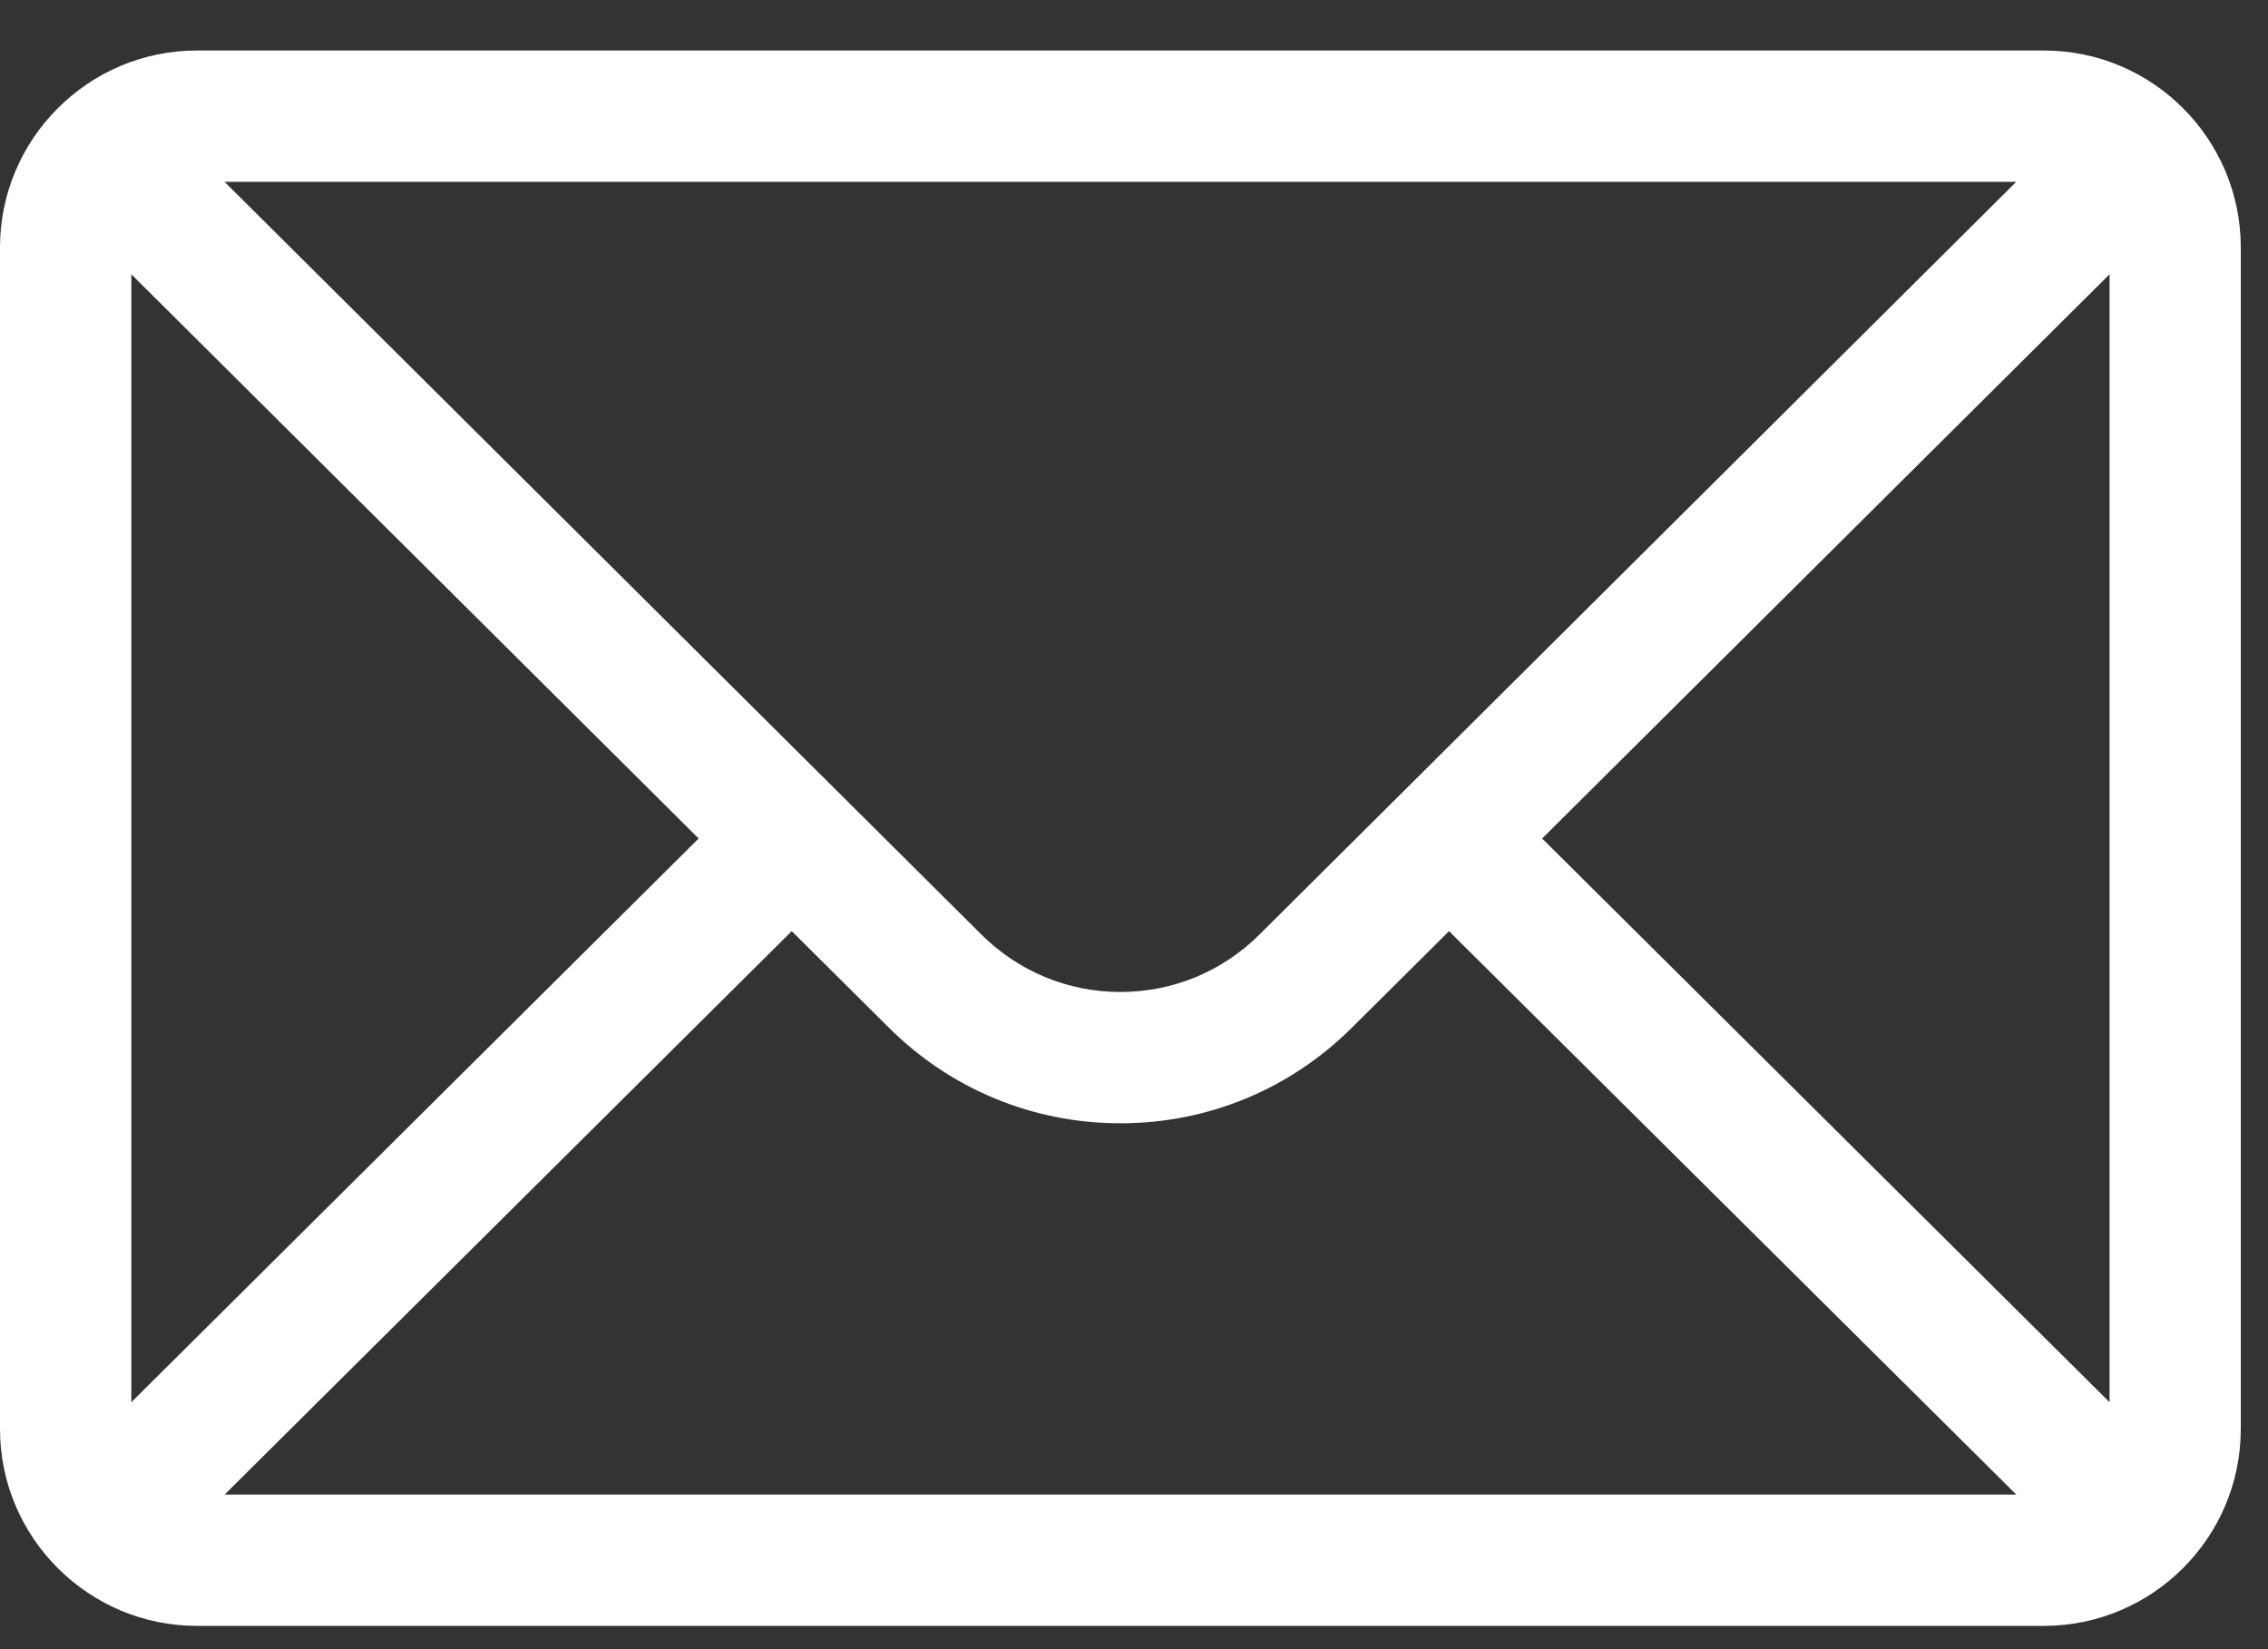 <svg width="22" height="16" viewBox="0 0 22 16" fill="none" xmlns="http://www.w3.org/2000/svg">
<rect x="0" y="0" width="22" height="16" fill="#333333" stroke="none"/>
<path d="M19.826 0.49H1.91C0.855 0.49 0 1.35 0 2.401V13.863C0 14.92 0.861 15.774 1.91 15.774H19.826C20.873 15.774 21.736 14.923 21.736 13.863V2.401C21.736 1.352 20.885 0.49 19.826 0.49ZM19.558 1.764C19.168 2.152 12.451 8.834 12.219 9.065C11.858 9.425 11.379 9.624 10.868 9.624C10.358 9.624 9.878 9.425 9.516 9.063C9.36 8.908 2.717 2.3 2.178 1.764H19.558ZM1.274 13.604V2.661L6.777 8.135L1.274 13.604ZM2.179 14.5L7.68 9.034L8.617 9.965C9.218 10.566 10.018 10.898 10.868 10.898C11.719 10.898 12.518 10.566 13.118 9.966L14.056 9.034L19.558 14.5H2.179ZM20.463 13.604L14.959 8.135L20.463 2.661V13.604Z" fill="white"/>
</svg>
